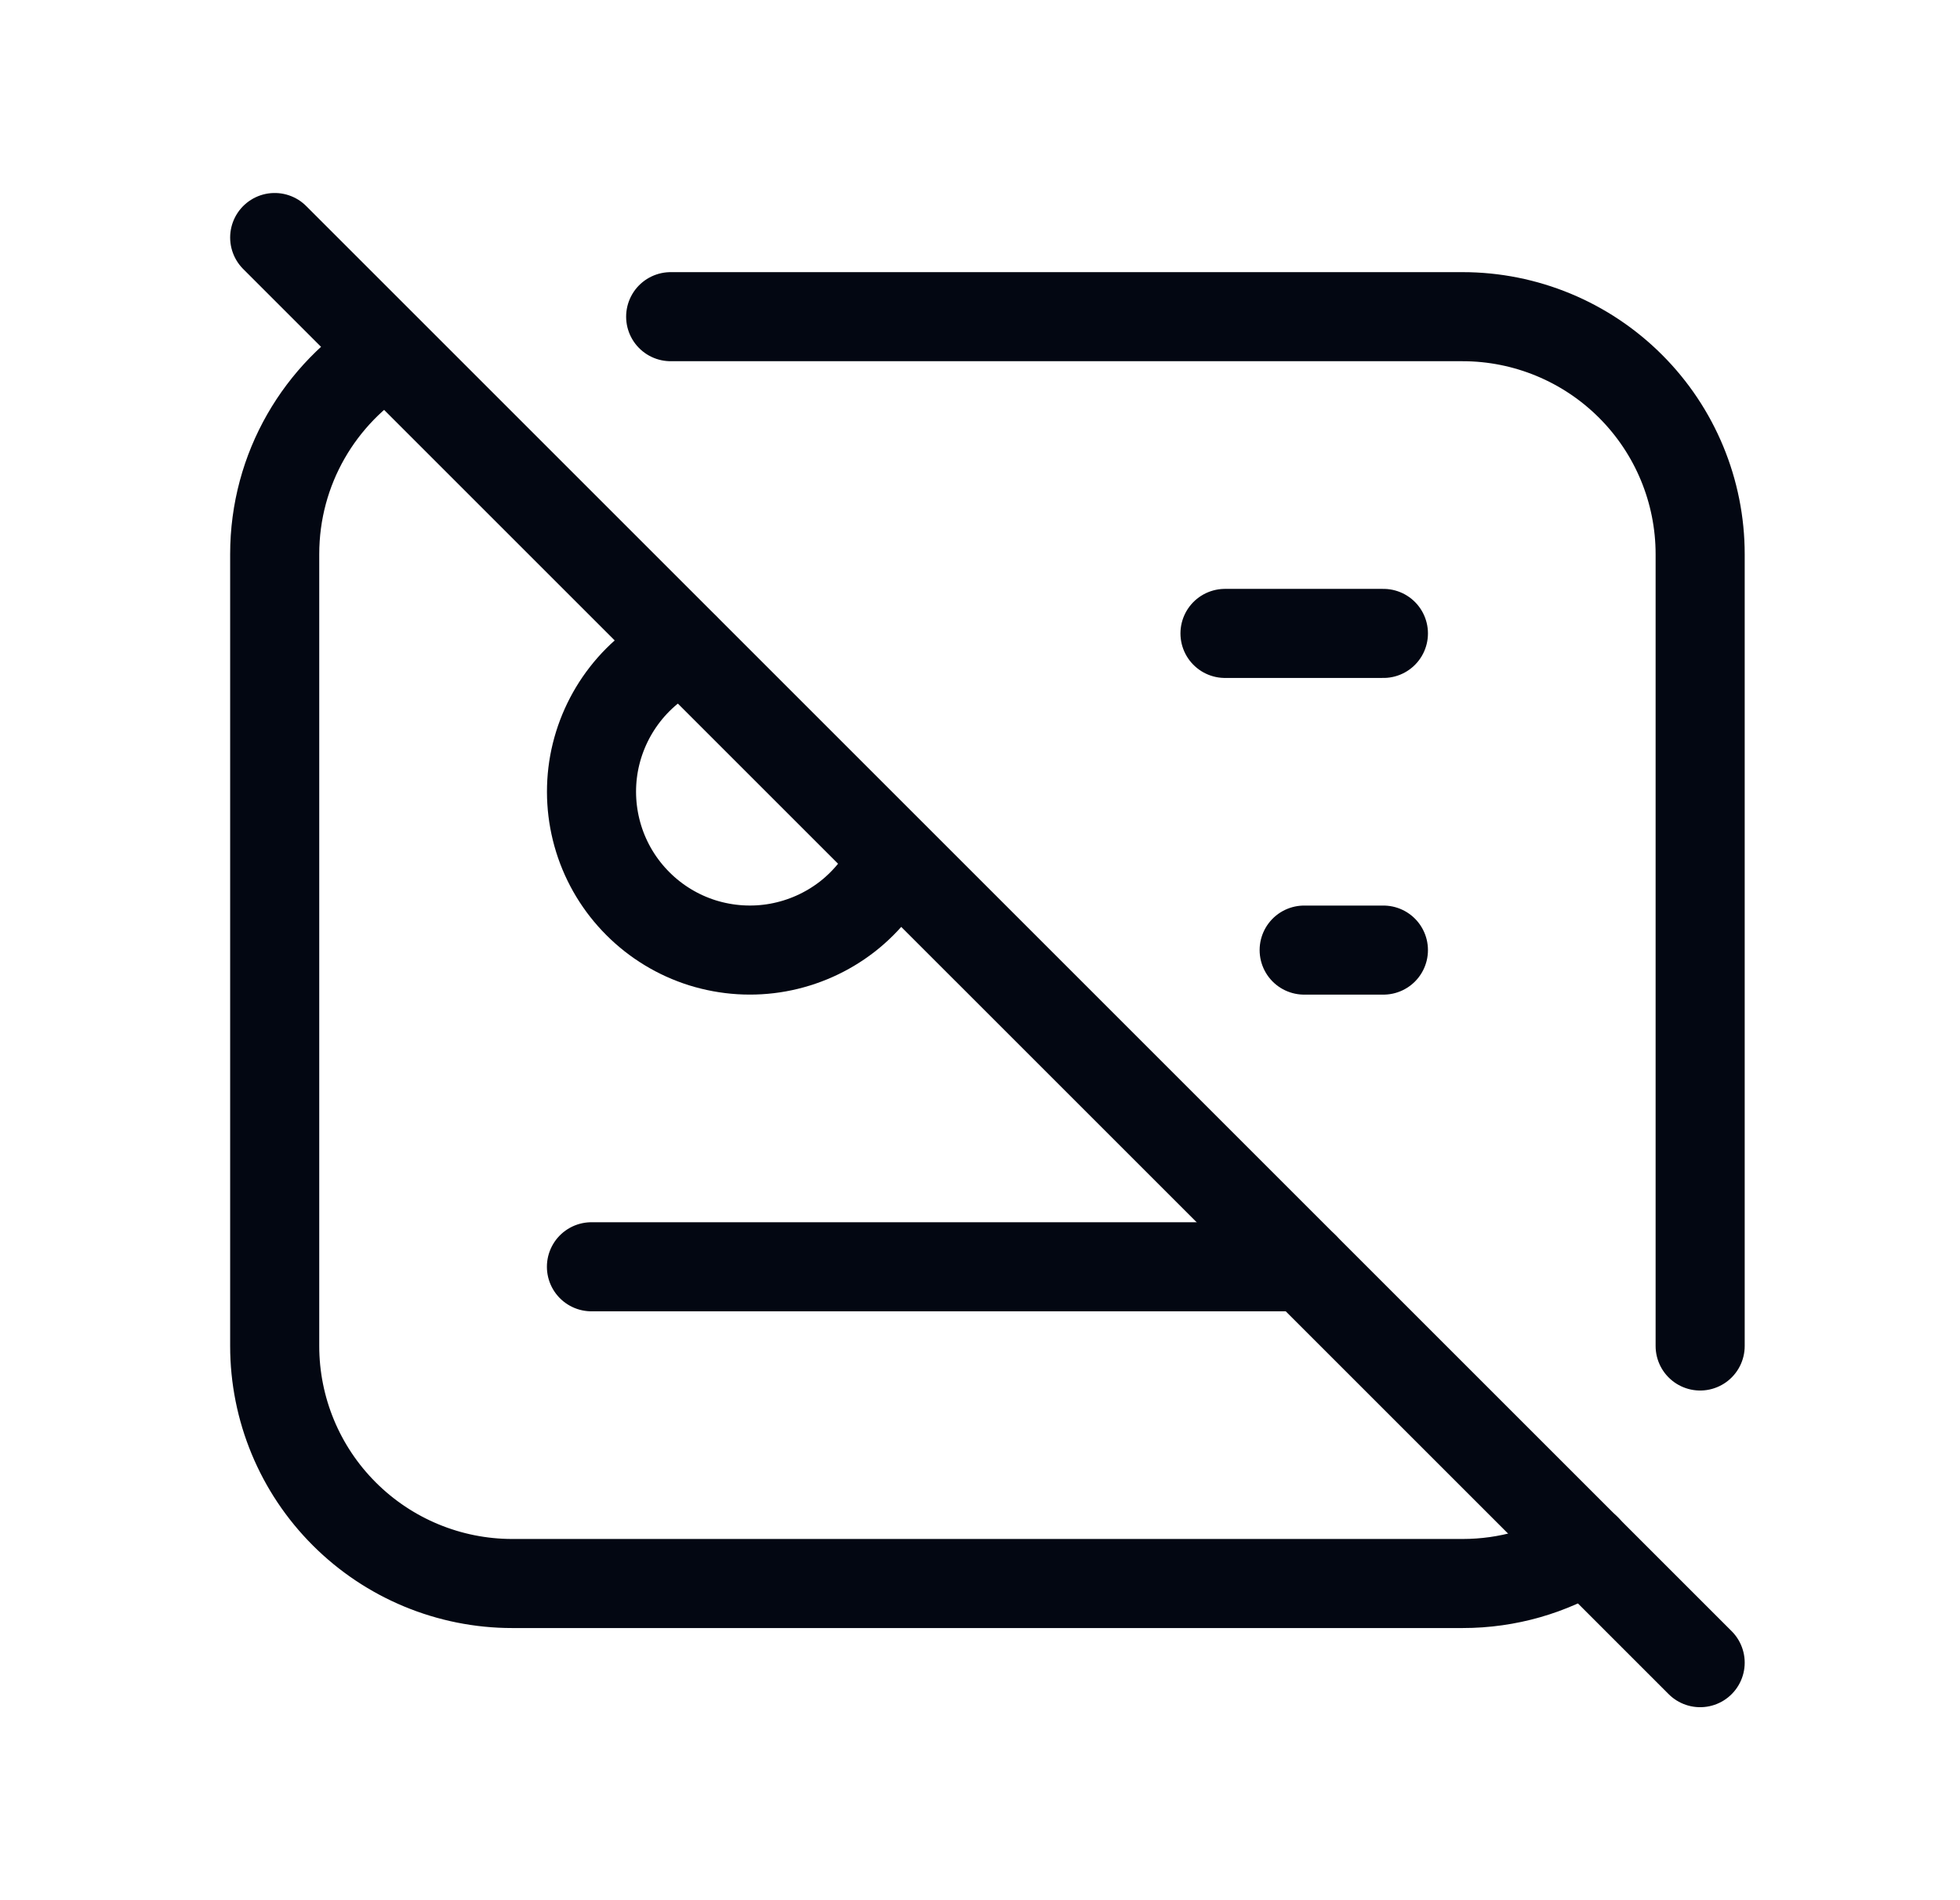 <svg width="33" height="32" viewBox="0 0 33 32" fill="none" xmlns="http://www.w3.org/2000/svg">
<g clip-path="url(#clip0_80_304)">
<path d="M11.292 5.333H24.625C25.686 5.333 26.703 5.755 27.453 6.505C28.204 7.255 28.625 8.273 28.625 9.333V22.667M26.709 26.081C26.102 26.453 25.389 26.667 24.625 26.667H8.625C7.564 26.667 6.547 26.245 5.797 25.495C5.046 24.745 4.625 23.728 4.625 22.667V9.333C4.625 7.889 5.389 6.625 6.536 5.921" stroke="#030712" stroke-width="1.5" stroke-linecap="round" stroke-linejoin="round"/>
<path d="M11.525 10.904C11.133 11.082 10.789 11.352 10.524 11.692C10.259 12.032 10.08 12.431 10.002 12.855C9.925 13.279 9.952 13.715 10.08 14.127C10.208 14.538 10.434 14.912 10.739 15.217C11.043 15.522 11.417 15.749 11.828 15.878C12.24 16.006 12.676 16.034 13.1 15.957C13.524 15.88 13.923 15.702 14.264 15.438C14.604 15.173 14.874 14.83 15.053 14.437" stroke="#030712" stroke-width="1.5" stroke-linecap="round" stroke-linejoin="round"/>
<path d="M20.625 10.667H23.292" stroke="#030712" stroke-width="1.5" stroke-linecap="round" stroke-linejoin="round"/>
<path d="M21.958 16H23.292" stroke="#030712" stroke-width="1.5" stroke-linecap="round" stroke-linejoin="round"/>
<path d="M9.958 21.333H21.958" stroke="#030712" stroke-width="1.5" stroke-linecap="round" stroke-linejoin="round"/>
<path d="M4.625 4L28.625 28" stroke="#030712" stroke-width="1.5" stroke-linecap="round" stroke-linejoin="round"/>
</g>
<defs>
<clipPath id="clip0_80_304">
<rect width="32" height="32" fill="white" transform="translate(0.625)"/>
</clipPath>
</defs>
</svg>
